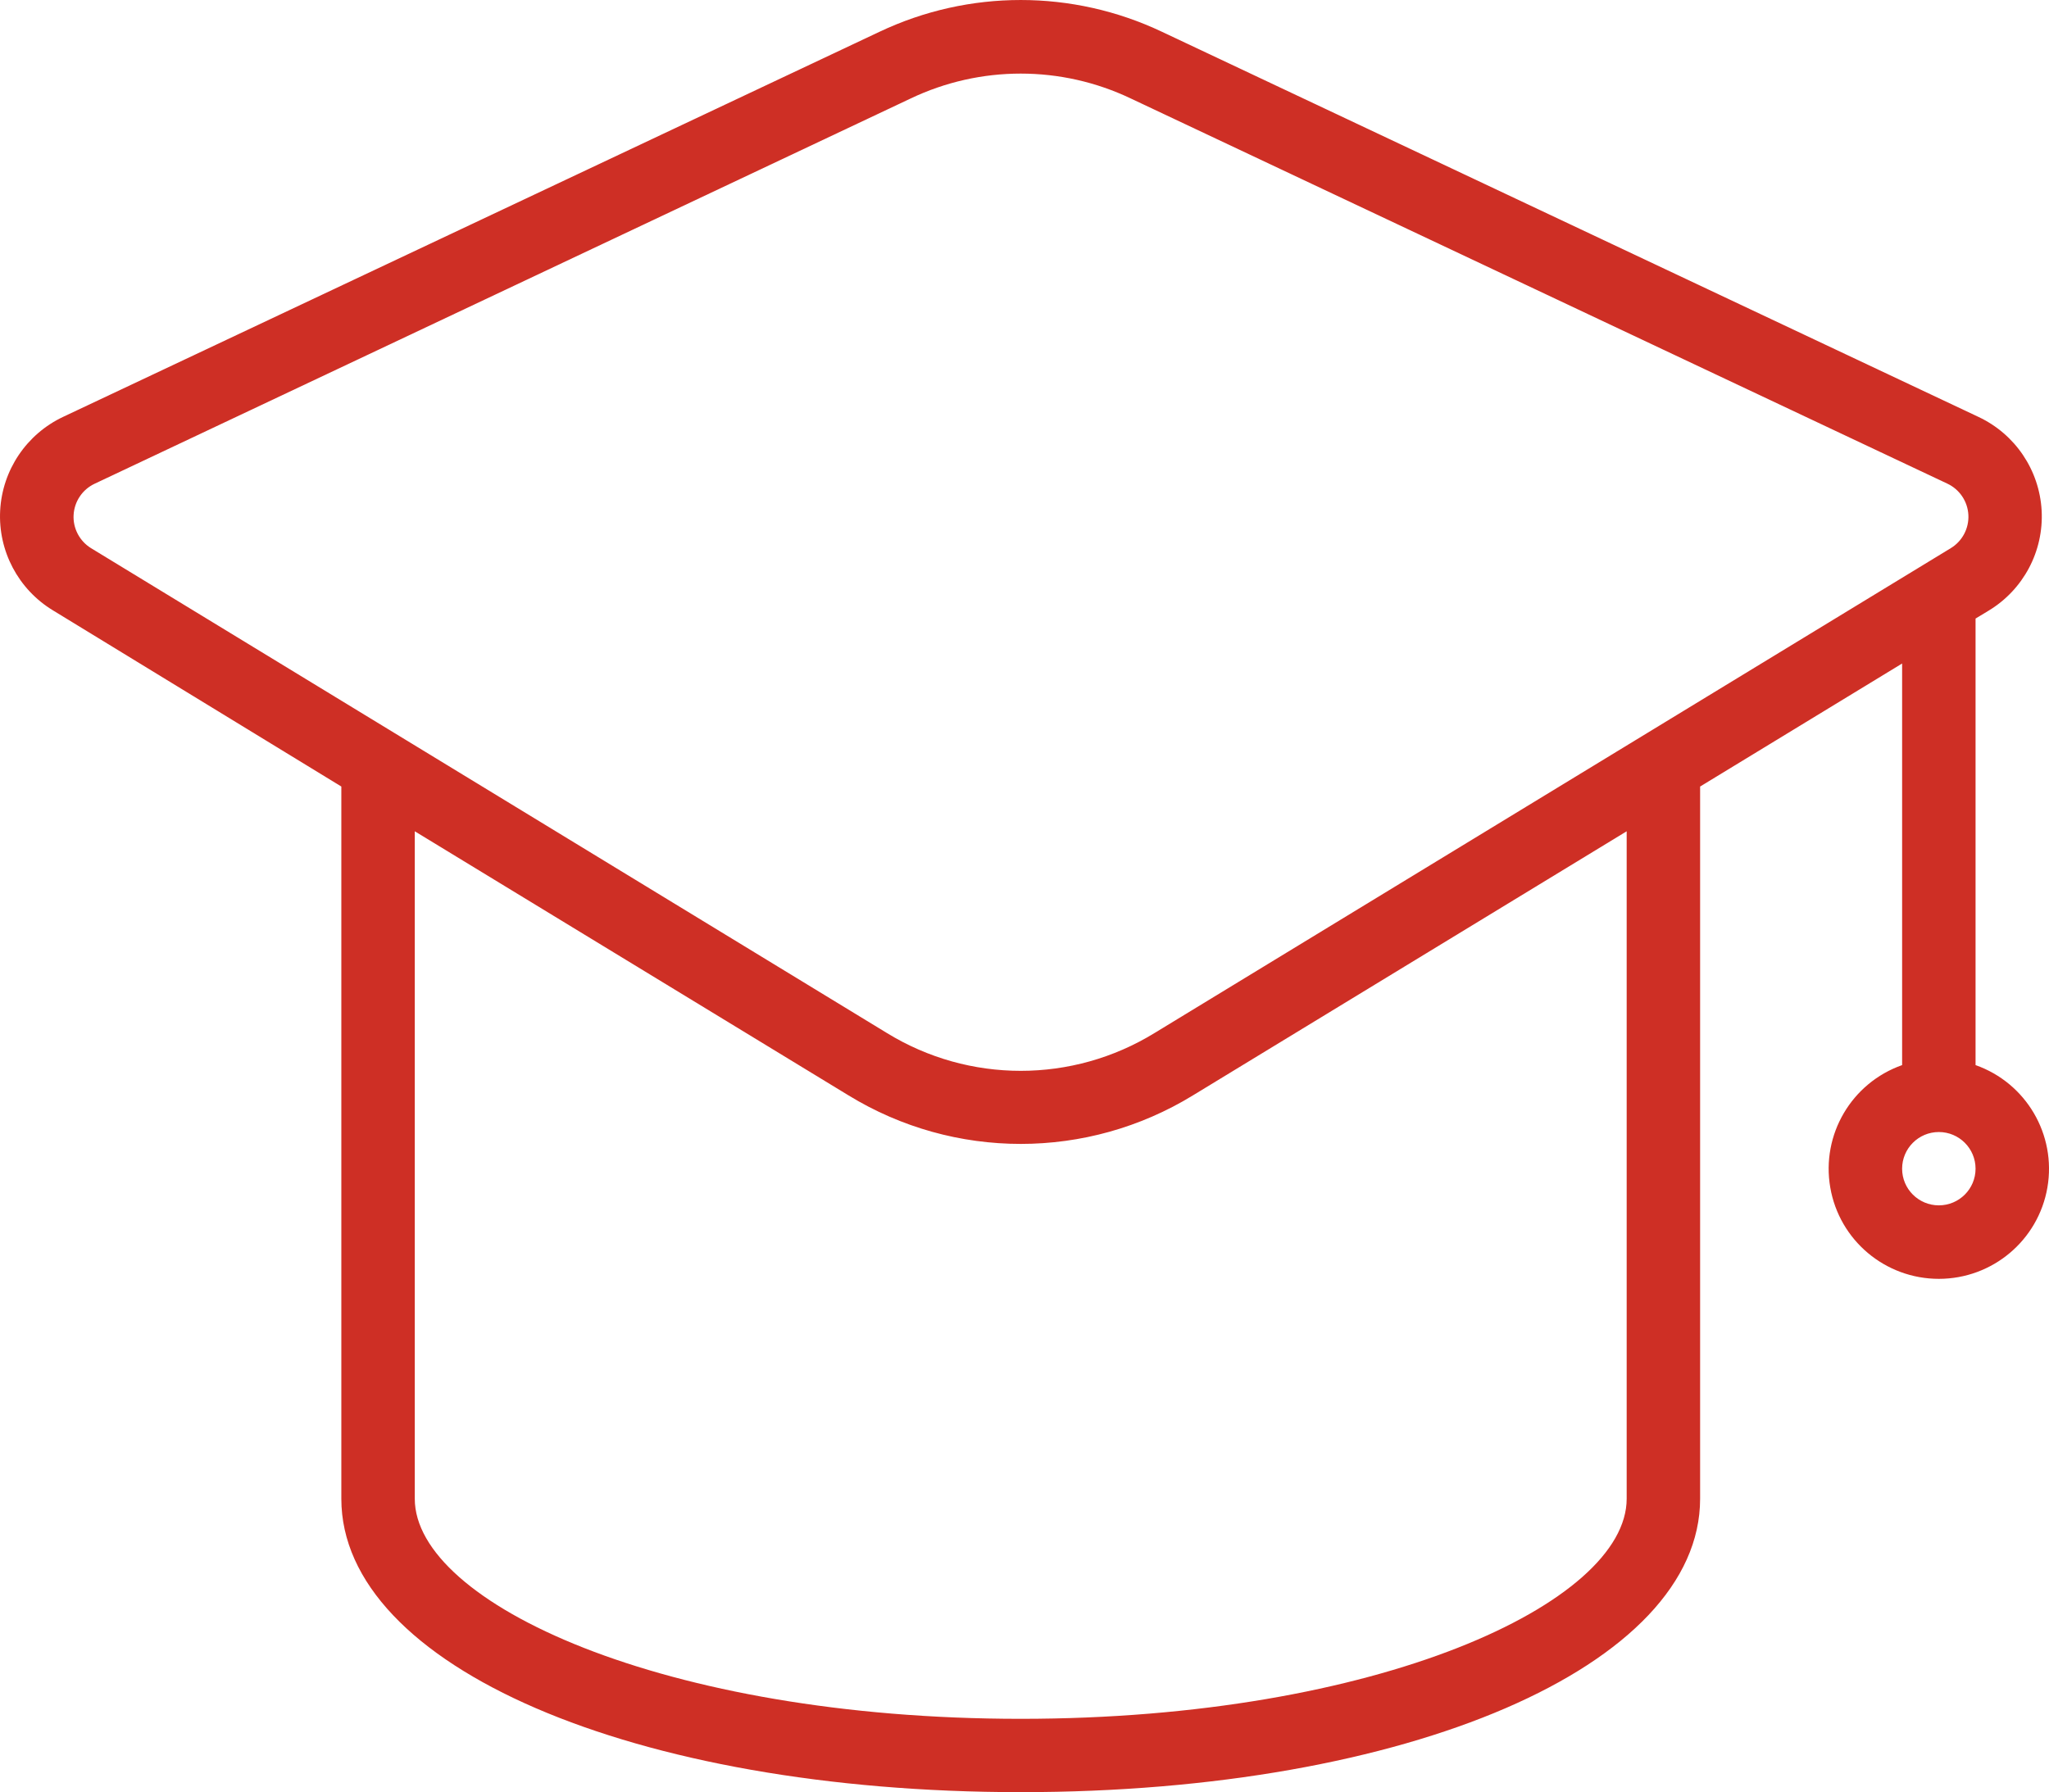 <?xml version="1.0" encoding="UTF-8"?>
<svg width="62.16px" height="54.382px" viewBox="0 0 62.16 54.382" version="1.1" xmlns="http://www.w3.org/2000/svg" xmlns:xlink="http://www.w3.org/1999/xlink">
    <title>noun_university_3024125</title>
    <g id="Page-1" stroke="none" stroke-width="1" fill="none" fill-rule="evenodd">
        <g id="React-Native-App-Development" transform="translate(-579, -8121)" fill="#CE2F25" fill-rule="nonzero">
            <g id="Group-28" transform="translate(81, 7760)">
                <g id="Group-23" transform="translate(0, 330)">
                    <g id="noun_university_3024125" transform="translate(498, 31)">
                        <path d="M59.932,32.32 L59.932,18.77 L60.327,18.531 C61.383,17.894 62.002,16.727 61.937,15.497 C61.871,14.266 61.133,13.172 60.016,12.649 L35.249,0.964 C32.538,-0.321 29.393,-0.321 26.682,0.964 L1.916,12.649 C0.804,13.174 0.07,14.265 0.005,15.492 C-0.06,16.718 0.554,17.881 1.604,18.52 L10.355,23.867 L10.355,45.479 C10.355,50.554 19.217,54.382 30.966,54.382 C42.714,54.382 51.576,50.554 51.576,45.479 L51.576,23.867 L57.704,20.134 L57.704,32.32 C56.169,32.862 55.248,34.429 55.524,36.032 C55.799,37.635 57.19,38.806 58.818,38.806 C60.446,38.806 61.837,37.635 62.112,36.032 C62.387,34.429 61.467,32.862 59.932,32.32 L59.932,32.32 Z M2.233,15.626 C2.255,15.219 2.499,14.855 2.868,14.68 L27.623,2.99 C29.737,1.981 32.194,1.981 34.308,2.99 L59.074,14.675 C59.446,14.849 59.692,15.213 59.714,15.623 C59.736,16.032 59.531,16.421 59.18,16.634 L35.026,31.346 C32.536,32.877 29.395,32.877 26.905,31.346 L2.762,16.634 C2.413,16.419 2.209,16.03 2.233,15.621 L2.233,15.626 Z M49.348,45.479 C49.348,48.64 41.8,52.157 30.966,52.157 C20.131,52.157 12.583,48.64 12.583,45.479 L12.583,25.225 L25.74,33.238 C28.946,35.203 32.985,35.203 36.191,33.238 L49.348,25.225 L49.348,45.479 Z M58.818,36.576 C58.203,36.576 57.704,36.078 57.704,35.464 C57.704,34.849 58.203,34.351 58.818,34.351 C59.433,34.351 59.932,34.849 59.932,35.464 C59.932,36.078 59.433,36.576 58.818,36.576 Z" id="Shape"></path>
                    </g>
                </g>
            </g>
        </g>
    </g>
</svg>